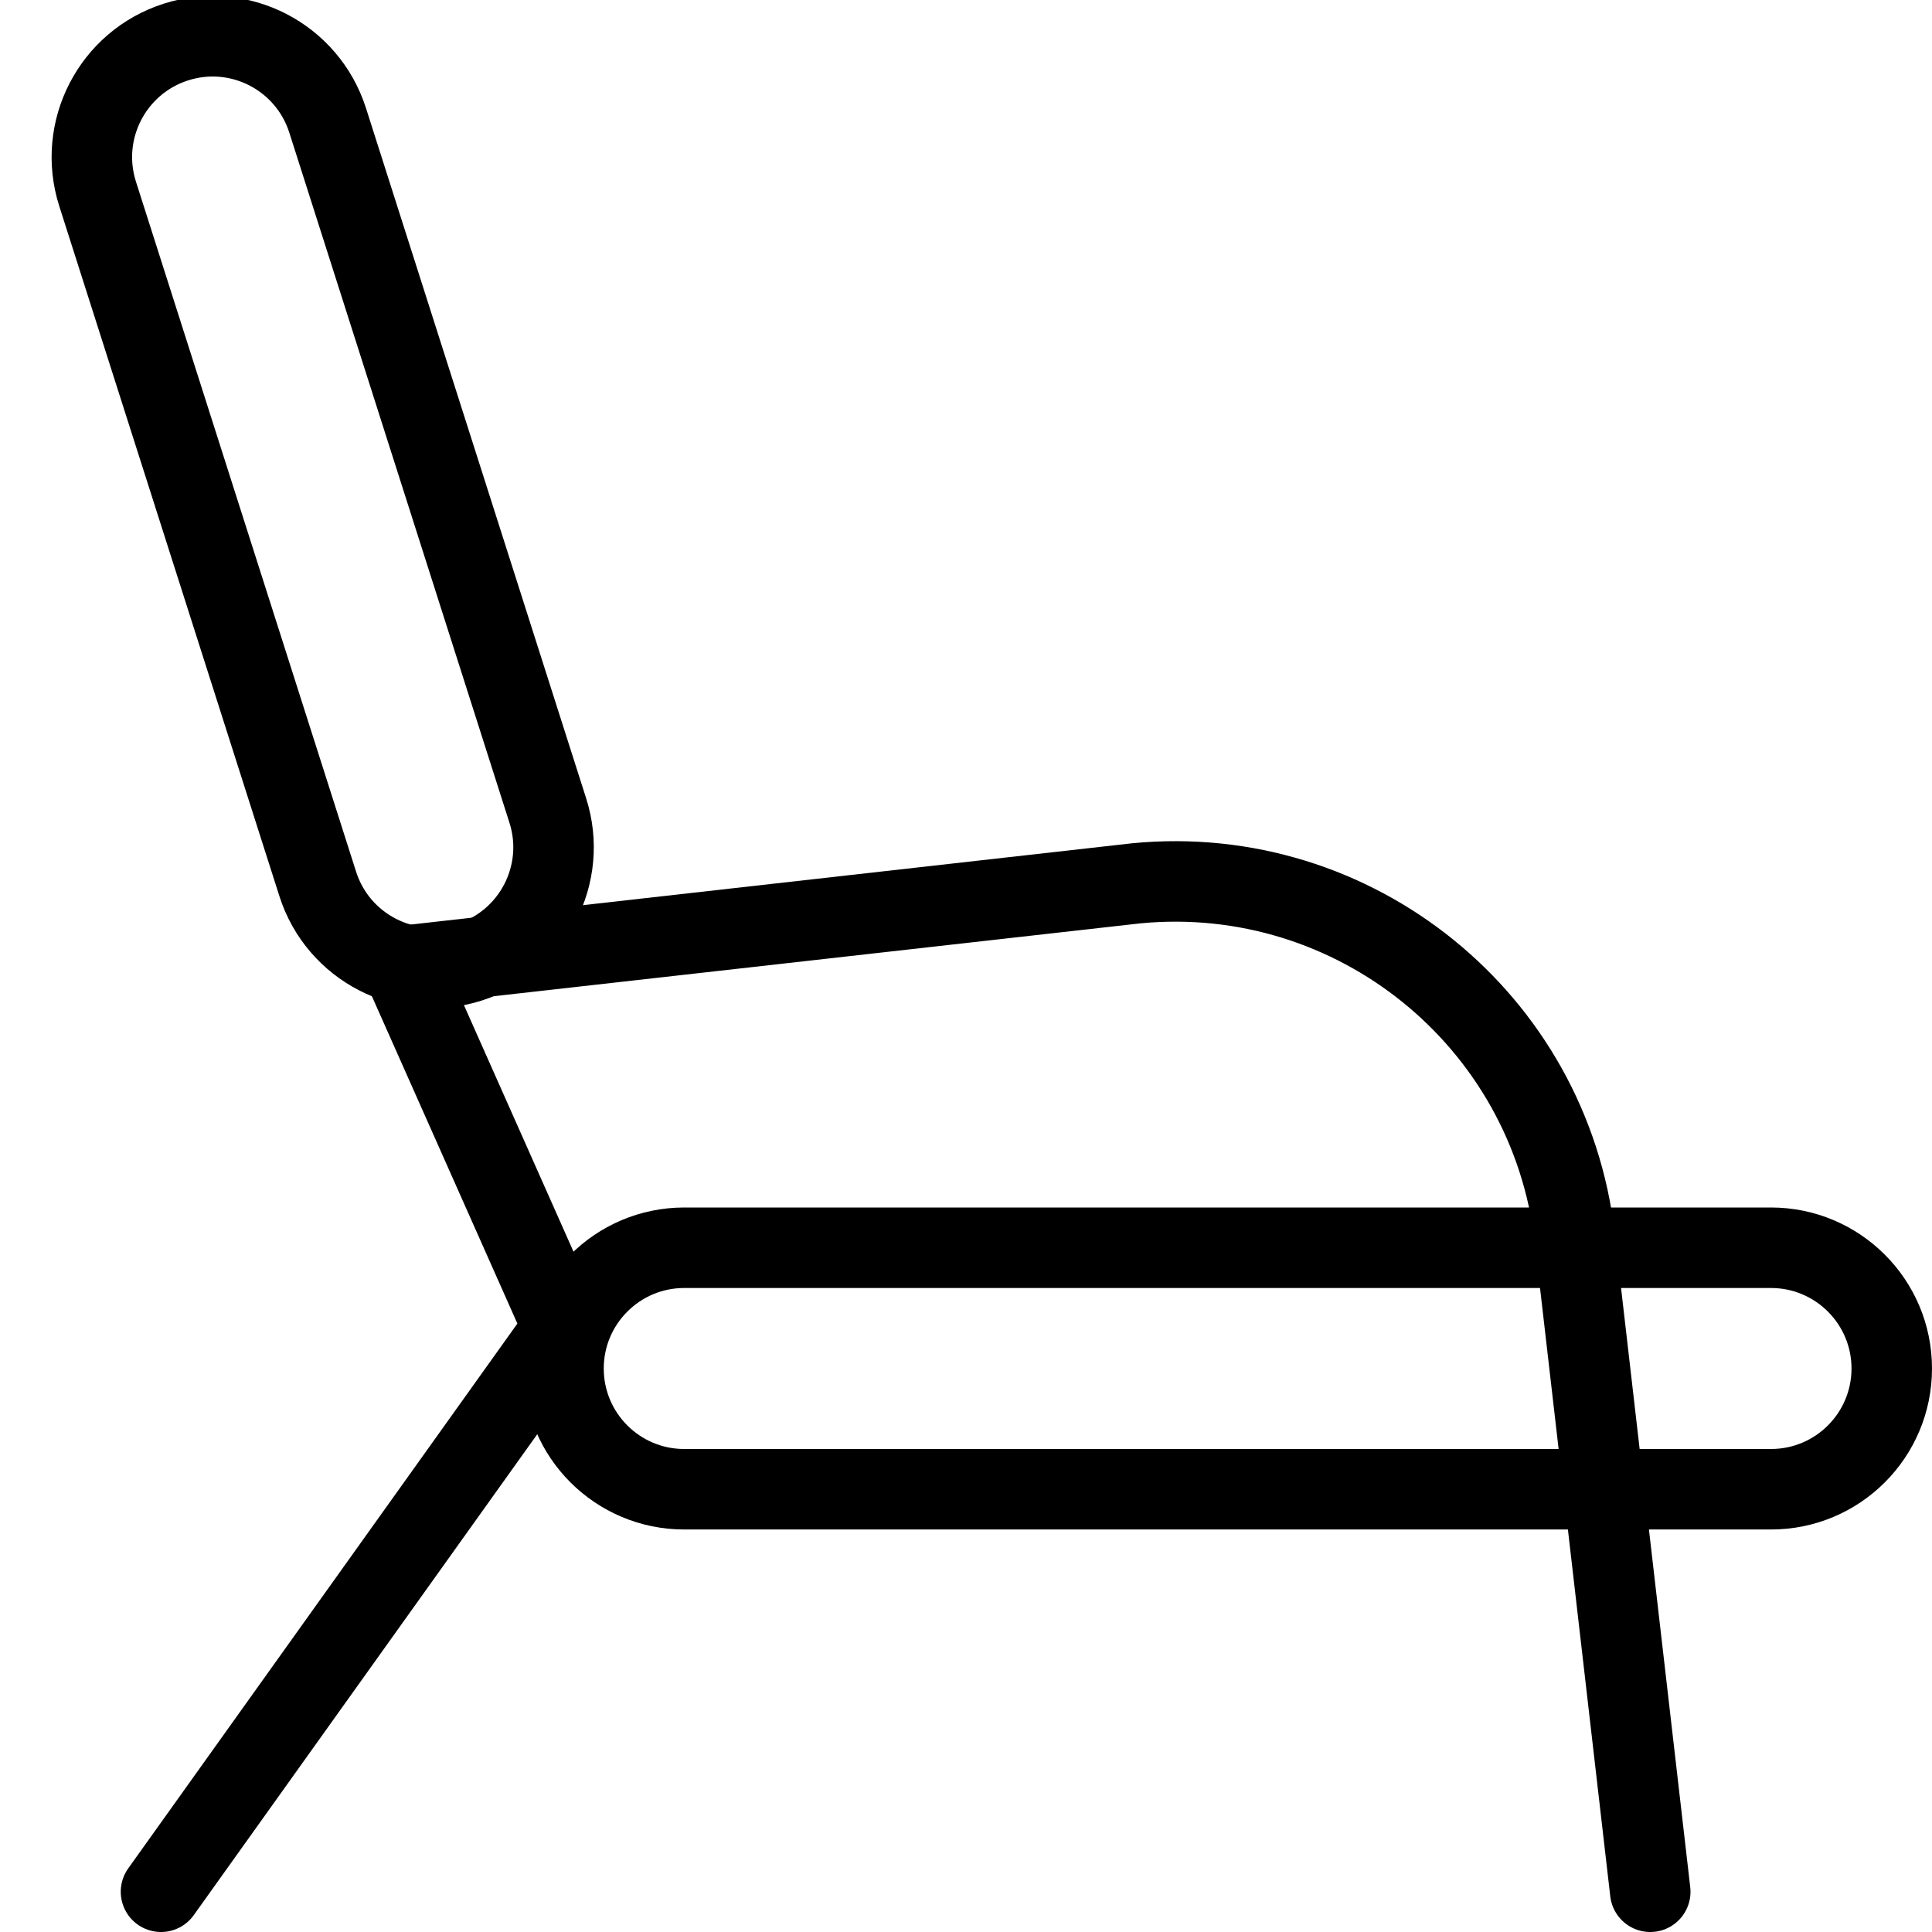 <?xml version="1.0" encoding="utf-8"?>
<!-- Generator: Adobe Illustrator 16.0.3, SVG Export Plug-In . SVG Version: 6.00 Build 0)  -->
<!DOCTYPE svg PUBLIC "-//W3C//DTD SVG 1.1//EN" "http://www.w3.org/Graphics/SVG/1.1/DTD/svg11.dtd">
<svg version="1.1" xmlns="http://www.w3.org/2000/svg" xmlns:xlink="http://www.w3.org/1999/xlink" x="0px" y="0px" width="24px"
	 height="24px" viewBox="0 0 24 24" enable-background="new 0 0 24 24" xml:space="preserve">
<g id="Outline_Icons">
	<g>
		<path fill="none" stroke="#000000" stroke-linejoin="round" stroke-miterlimit="10" d="M6.805,10.069
			c0.252,0.789-0.184,1.633-0.973,1.884c-0.789,0.252-1.634-0.184-1.885-0.973L1.212,2.407c-0.251-0.79,0.185-1.633,0.974-1.885
			C2.975,0.27,3.818,0.706,4.07,1.495L6.805,10.069z"/>
		<path fill="none" stroke="#000000" stroke-linecap="round" stroke-linejoin="round" stroke-miterlimit="10" d="M5,12l9.114-1.027
			c2.713-0.263,5.136,1.696,5.448,4.403L20.5,23.5"/>
		<path fill="none" stroke="#000000" stroke-linejoin="round" stroke-miterlimit="10" d="M23.5,17c0,0.829-0.672,1.5-1.5,1.5H8.5
			C7.672,18.5,7,17.829,7,17c0-0.828,0.672-1.5,1.5-1.5H22C22.828,15.5,23.5,16.172,23.5,17z"/>
		<polyline fill="none" stroke="#000000" stroke-linecap="round" stroke-linejoin="round" stroke-miterlimit="10" points="5,12 
			7,16.5 2,23.5 		"/>
	</g>
</g>
<g id="invisible_shape">
	<rect fill="none" width="24" height="24"/>
</g>
</svg>
